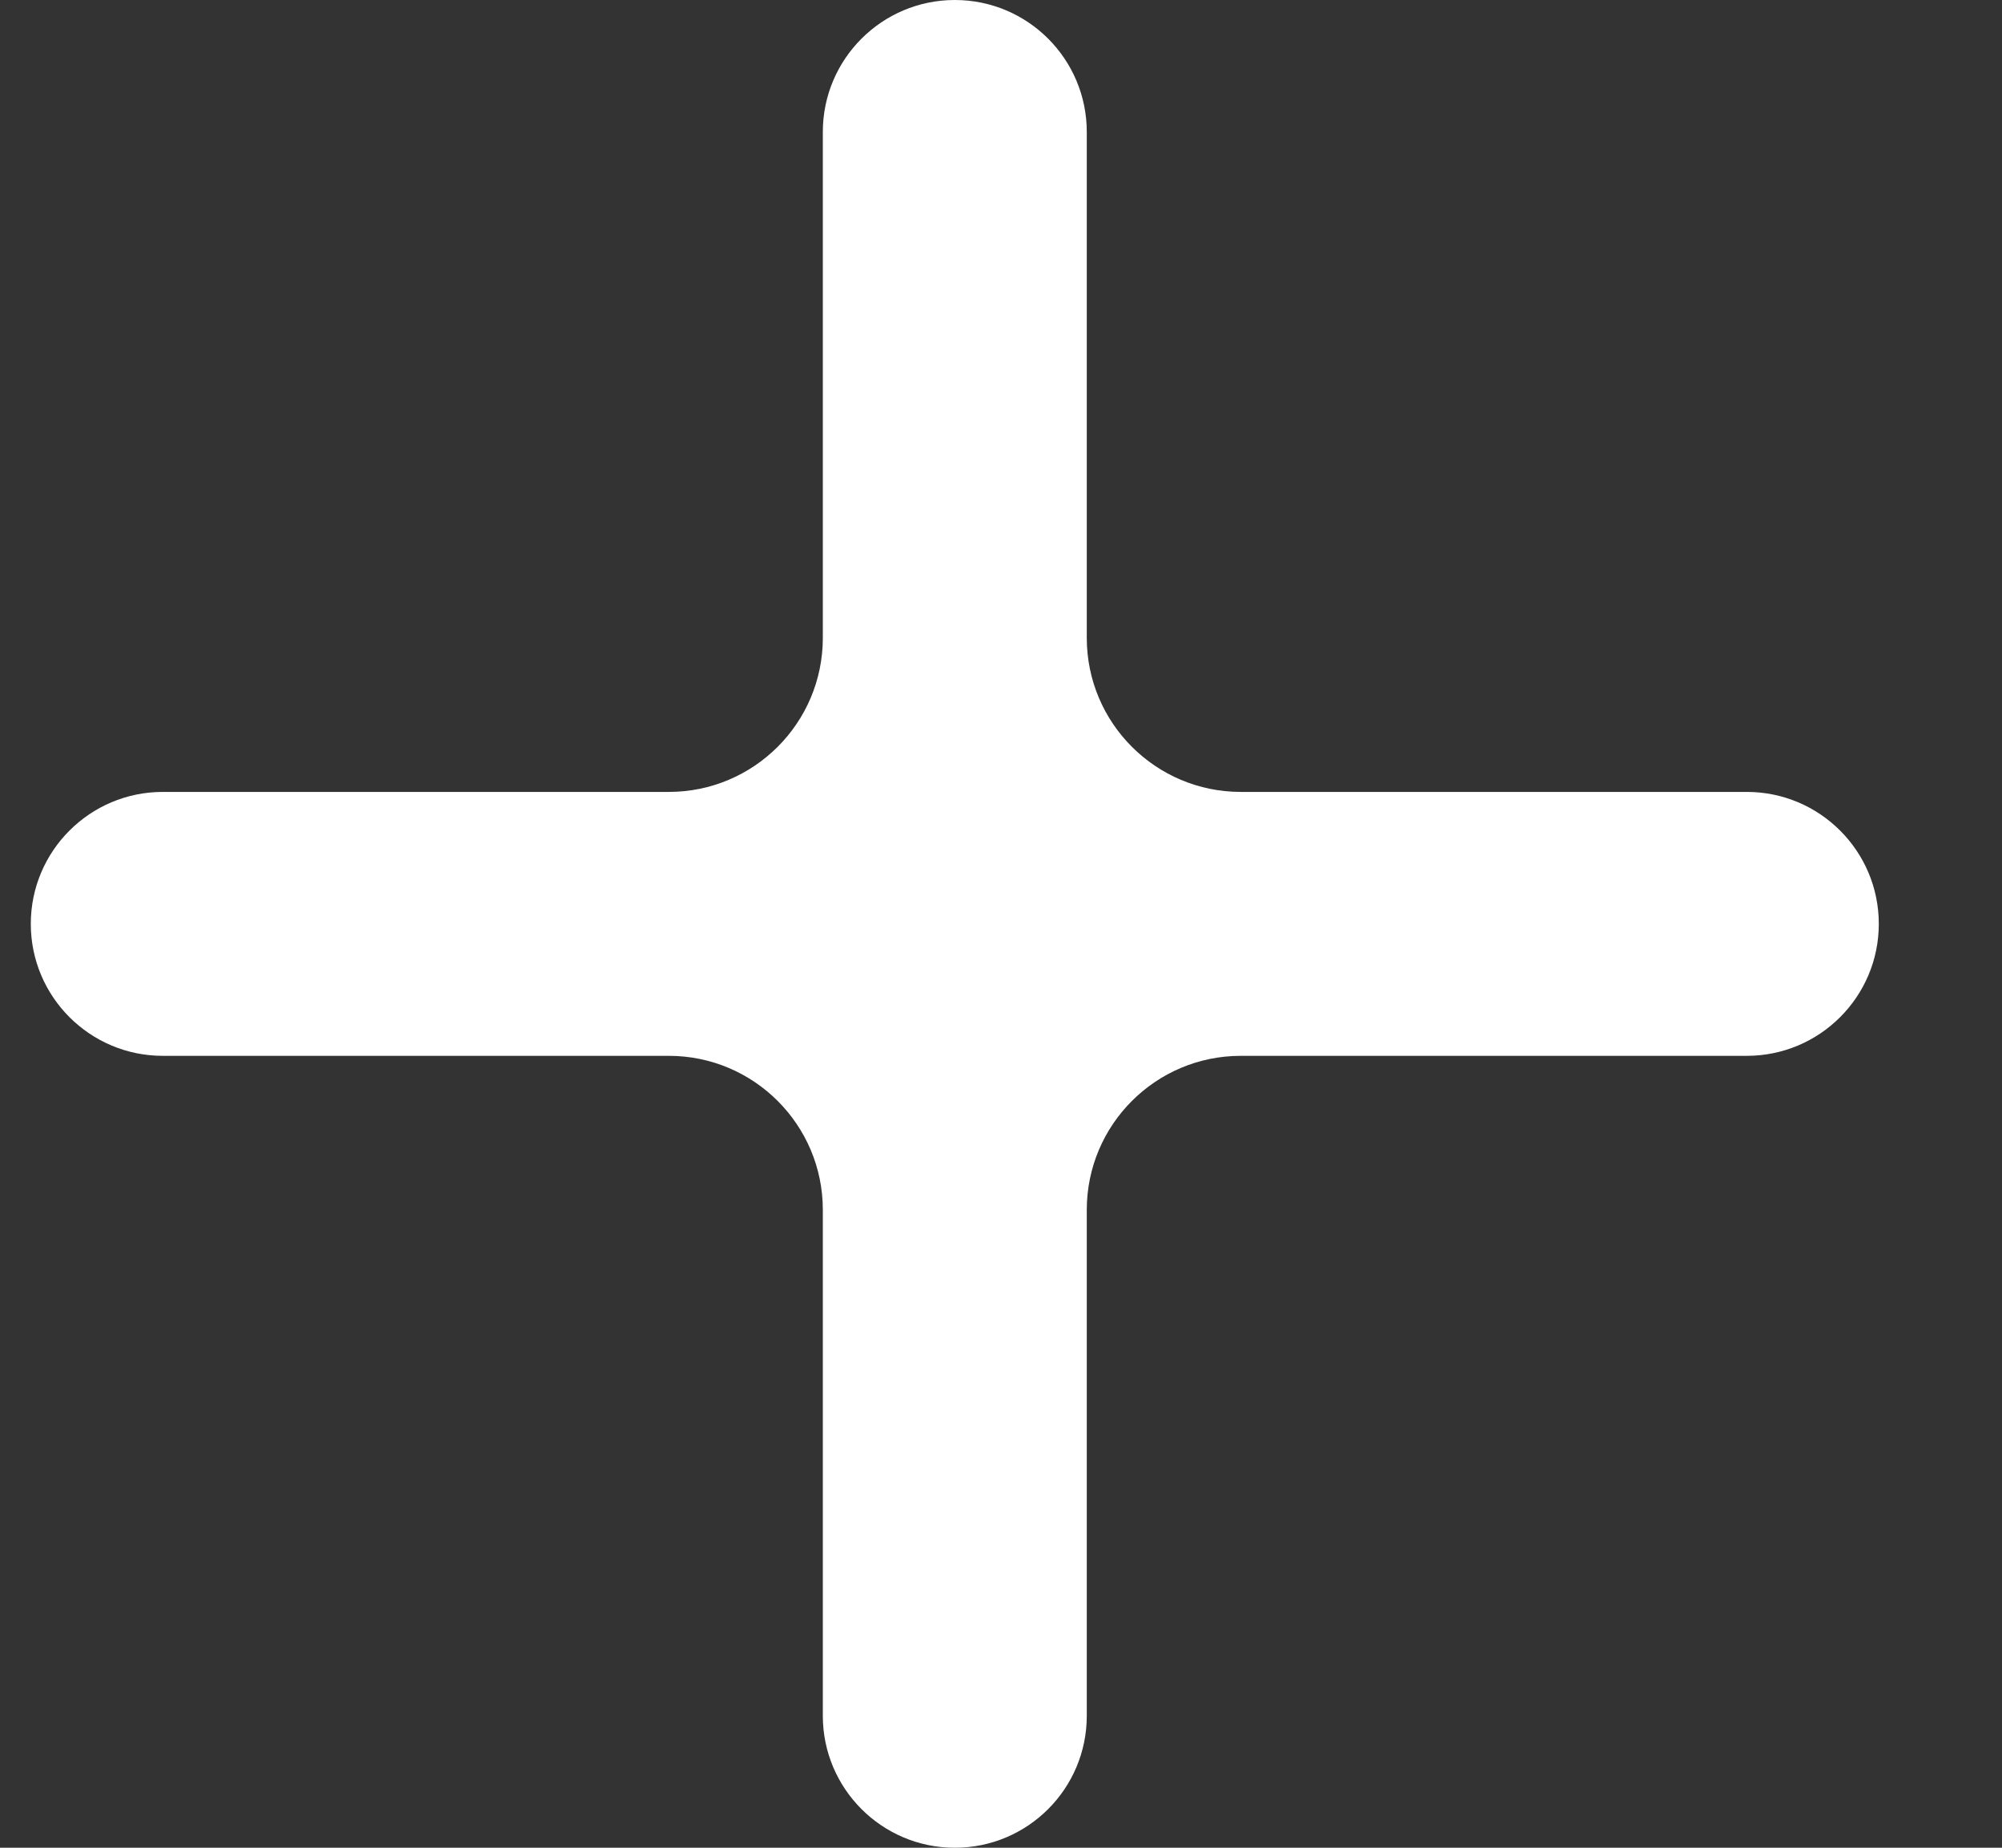 <svg width="13" height="12" viewBox="0 0 13 12" fill="none" xmlns="http://www.w3.org/2000/svg">
<rect x="0" y="0" width="13" height="12" fill="#333333" stroke="none"/>
<path d="M5.343 7.857C5.343 7.305 4.895 6.857 4.343 6.857H1.057C0.584 6.857 0.2 6.473 0.2 6C0.2 5.527 0.584 5.143 1.057 5.143H4.343C4.895 5.143 5.343 4.695 5.343 4.143V0.857C5.343 0.384 5.727 0 6.2 0C6.674 0 7.057 0.384 7.057 0.857V4.143C7.057 4.695 7.505 5.143 8.057 5.143H11.343C11.816 5.143 12.2 5.527 12.2 6C12.2 6.473 11.816 6.857 11.343 6.857H8.057C7.505 6.857 7.057 7.305 7.057 7.857V11.143C7.057 11.616 6.674 12 6.2 12C5.727 12 5.343 11.616 5.343 11.143V7.857Z" fill="white"/>
</svg>
